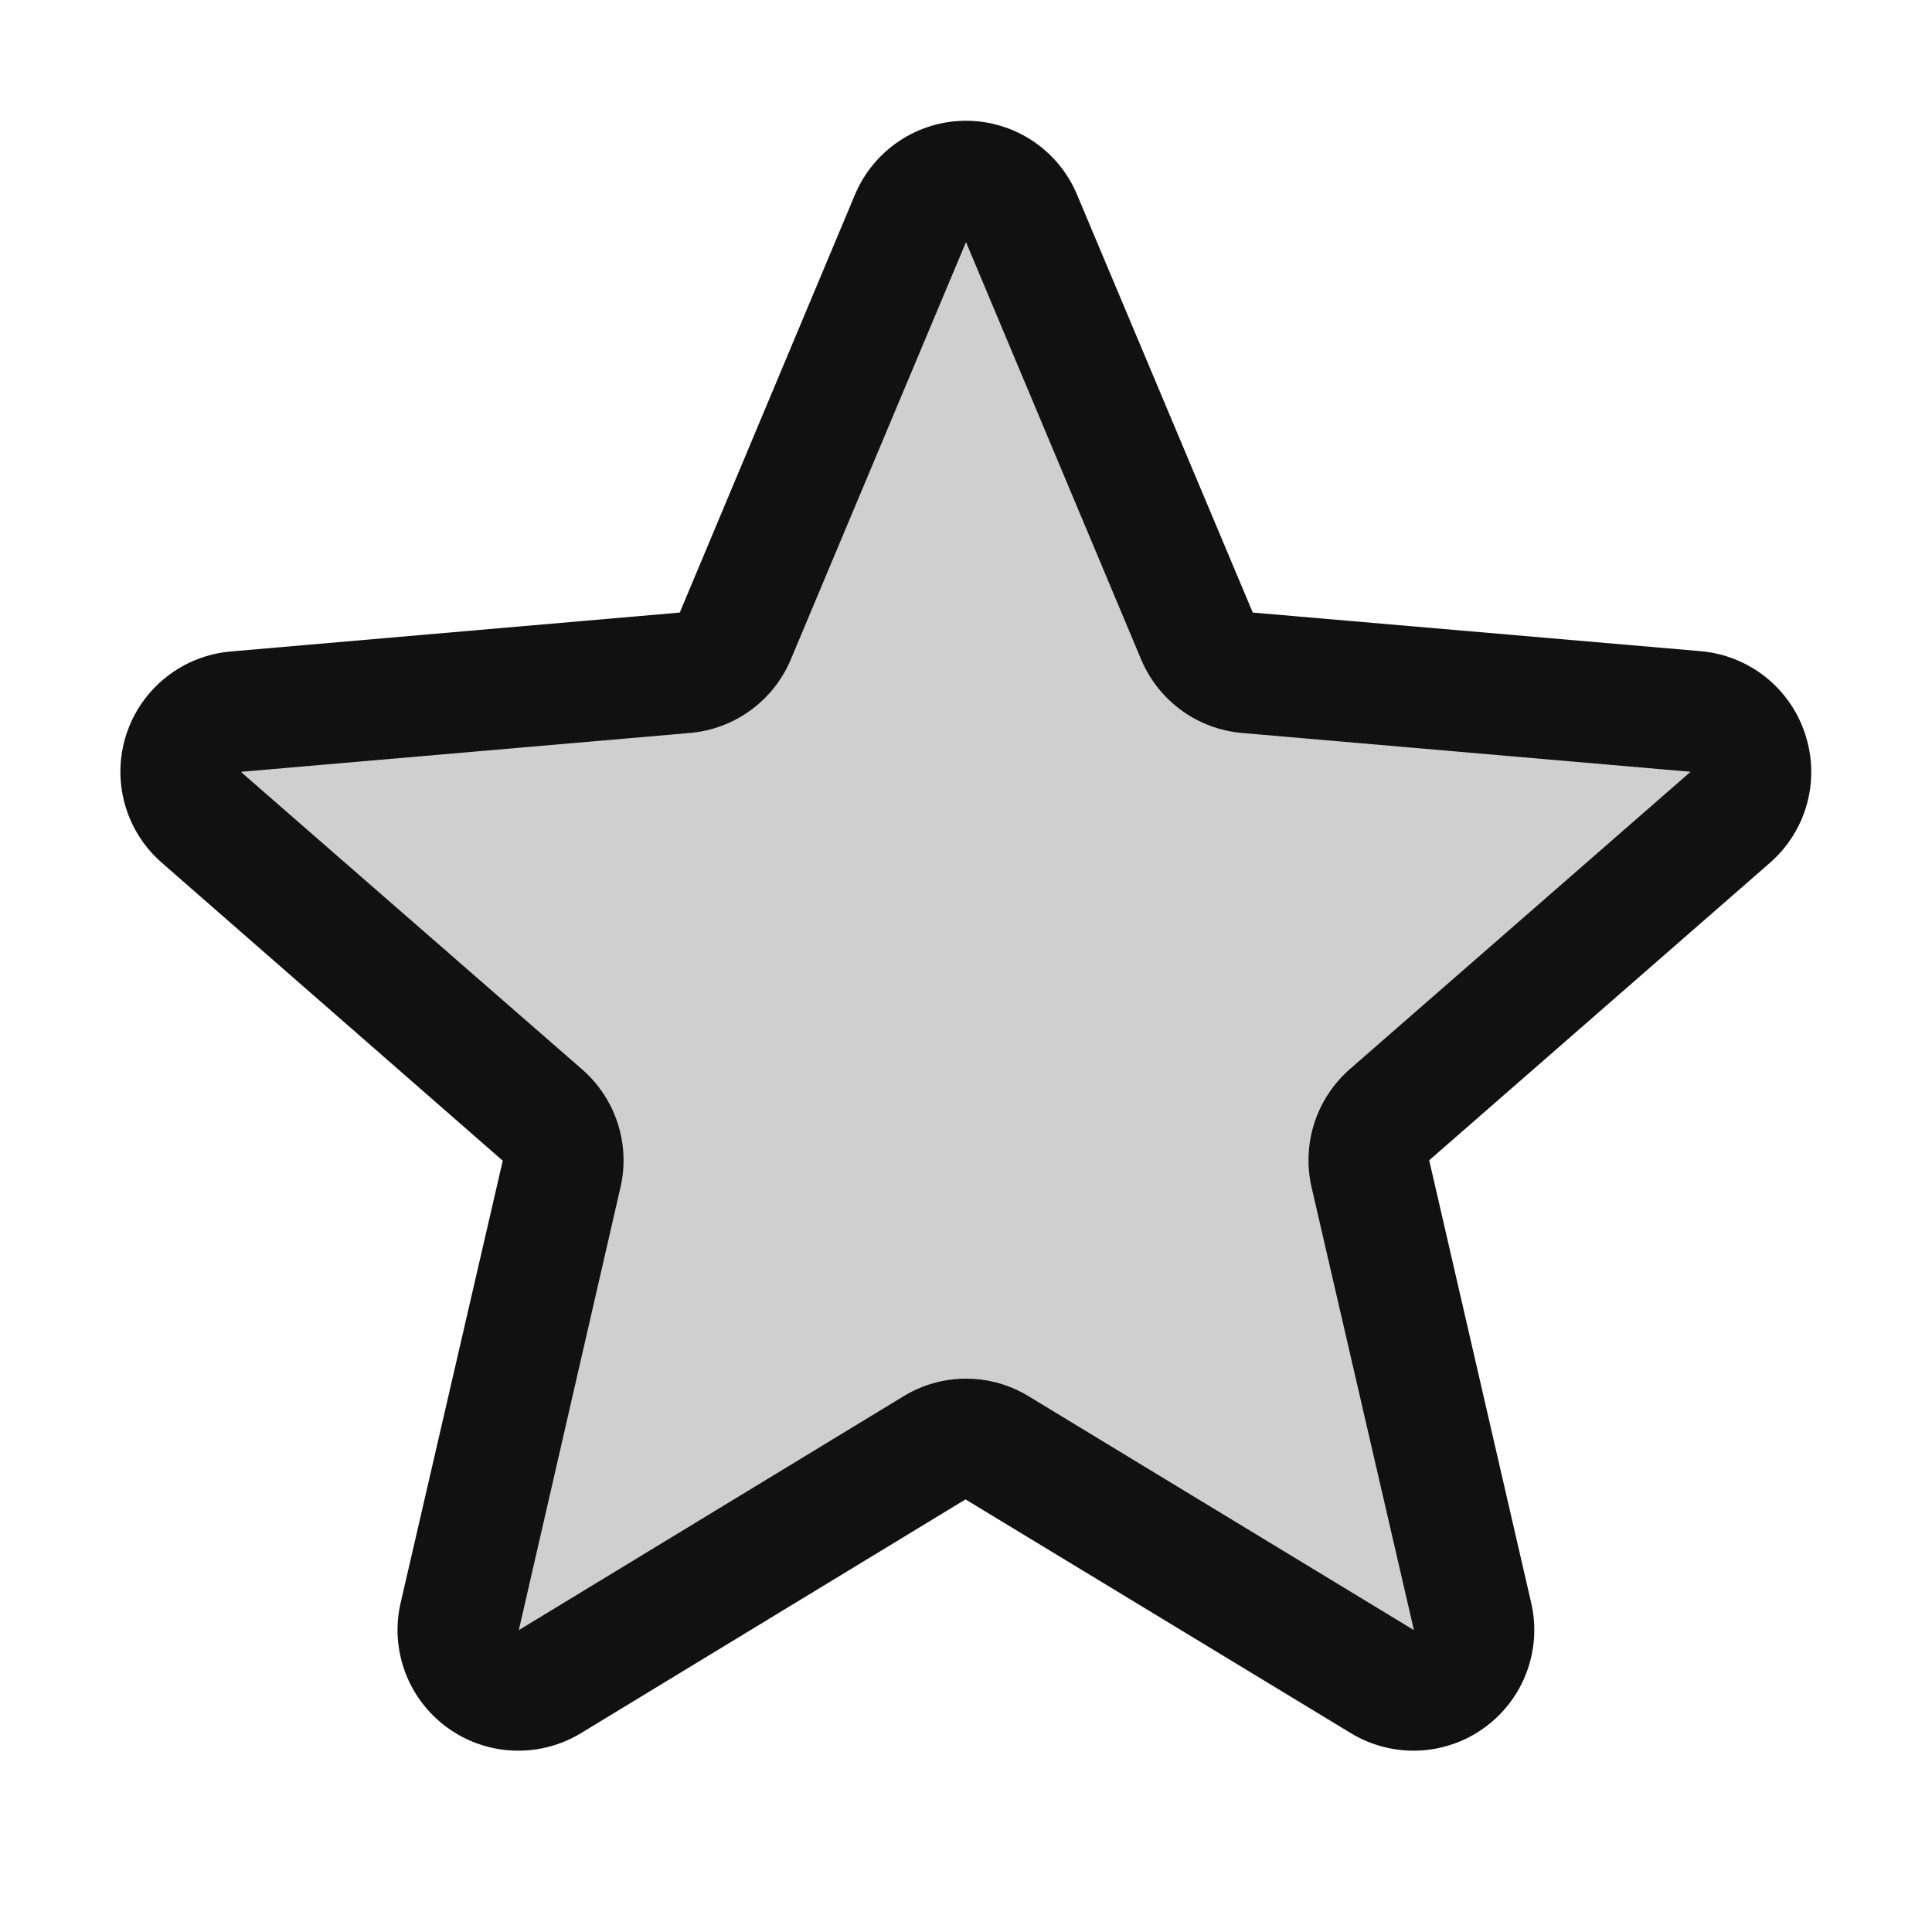 <svg width="32" height="32" viewBox="0 0 32 32" fill="none" xmlns="http://www.w3.org/2000/svg">
<path opacity="0.2" d="M23.016 18.462C22.879 18.583 22.777 18.738 22.721 18.912C22.665 19.085 22.657 19.271 22.698 19.449L24.388 26.766C24.433 26.957 24.42 27.157 24.352 27.341C24.284 27.526 24.163 27.685 24.005 27.801C23.846 27.917 23.657 27.984 23.461 27.993C23.265 28.002 23.071 27.953 22.902 27.852L16.515 23.977C16.359 23.883 16.181 23.833 16 23.833C15.818 23.833 15.64 23.883 15.485 23.977L9.097 27.852C8.929 27.953 8.734 28.002 8.538 27.993C8.342 27.984 8.153 27.917 7.995 27.801C7.836 27.685 7.715 27.526 7.647 27.341C7.579 27.157 7.566 26.957 7.611 26.766L9.301 19.449C9.342 19.271 9.334 19.085 9.278 18.912C9.222 18.738 9.12 18.583 8.983 18.462L3.345 13.544C3.194 13.416 3.084 13.246 3.03 13.055C2.976 12.865 2.98 12.663 3.041 12.475C3.101 12.286 3.216 12.12 3.372 11.998C3.527 11.875 3.715 11.801 3.912 11.785L11.345 11.143C11.526 11.126 11.699 11.061 11.846 10.954C11.993 10.846 12.108 10.7 12.178 10.533L15.082 3.612C15.16 3.434 15.288 3.281 15.451 3.174C15.614 3.067 15.805 3.01 16 3.01C16.195 3.01 16.385 3.067 16.548 3.174C16.711 3.281 16.84 3.434 16.917 3.612L19.821 10.533C19.891 10.7 20.006 10.846 20.153 10.954C20.3 11.061 20.473 11.126 20.655 11.143L28.087 11.785C28.284 11.801 28.472 11.875 28.628 11.998C28.783 12.12 28.898 12.286 28.959 12.475C29.019 12.663 29.023 12.865 28.969 13.055C28.915 13.246 28.805 13.416 28.655 13.544L23.016 18.462Z" fill="#111111"/>
<path d="M29.9 12.161C29.779 11.788 29.551 11.459 29.244 11.214C28.937 10.97 28.565 10.821 28.174 10.786L20.75 10.146L17.84 3.226C17.689 2.863 17.433 2.553 17.106 2.335C16.779 2.117 16.394 2 16 2C15.607 2 15.222 2.117 14.895 2.335C14.568 2.553 14.312 2.863 14.16 3.226L11.259 10.146L3.827 10.79C3.434 10.823 3.06 10.971 2.752 11.216C2.443 11.46 2.213 11.791 2.092 12.165C1.97 12.54 1.962 12.942 2.068 13.321C2.174 13.701 2.39 14.04 2.688 14.297L8.327 19.225L6.637 26.543C6.547 26.925 6.573 27.326 6.71 27.695C6.847 28.063 7.09 28.383 7.408 28.614C7.726 28.846 8.105 28.978 8.498 28.995C8.891 29.012 9.28 28.913 9.617 28.71L15.992 24.835L22.38 28.71C22.717 28.913 23.106 29.012 23.499 28.995C23.892 28.978 24.271 28.846 24.589 28.614C24.907 28.383 25.15 28.063 25.287 27.695C25.424 27.326 25.45 26.925 25.36 26.543L23.672 19.218L29.309 14.297C29.607 14.039 29.823 13.699 29.928 13.319C30.033 12.939 30.023 12.536 29.9 12.161ZM27.998 12.786L22.36 17.706C22.086 17.945 21.882 18.254 21.77 18.6C21.658 18.946 21.643 19.316 21.725 19.67L23.419 27L17.035 23.125C16.724 22.935 16.366 22.835 16.002 22.835C15.637 22.835 15.279 22.935 14.968 23.125L8.593 27L10.275 19.675C10.358 19.321 10.343 18.951 10.231 18.605C10.119 18.259 9.915 17.95 9.64 17.711L4 12.794C4 12.79 4 12.786 4 12.783L11.43 12.14C11.793 12.108 12.14 11.978 12.434 11.763C12.729 11.548 12.958 11.257 13.099 10.921L16 4.01L18.9 10.921C19.041 11.257 19.271 11.548 19.565 11.763C19.859 11.978 20.206 12.108 20.569 12.14L28 12.783C28 12.783 28 12.79 28 12.791L27.998 12.786Z" fill="#111111"/>
</svg>
